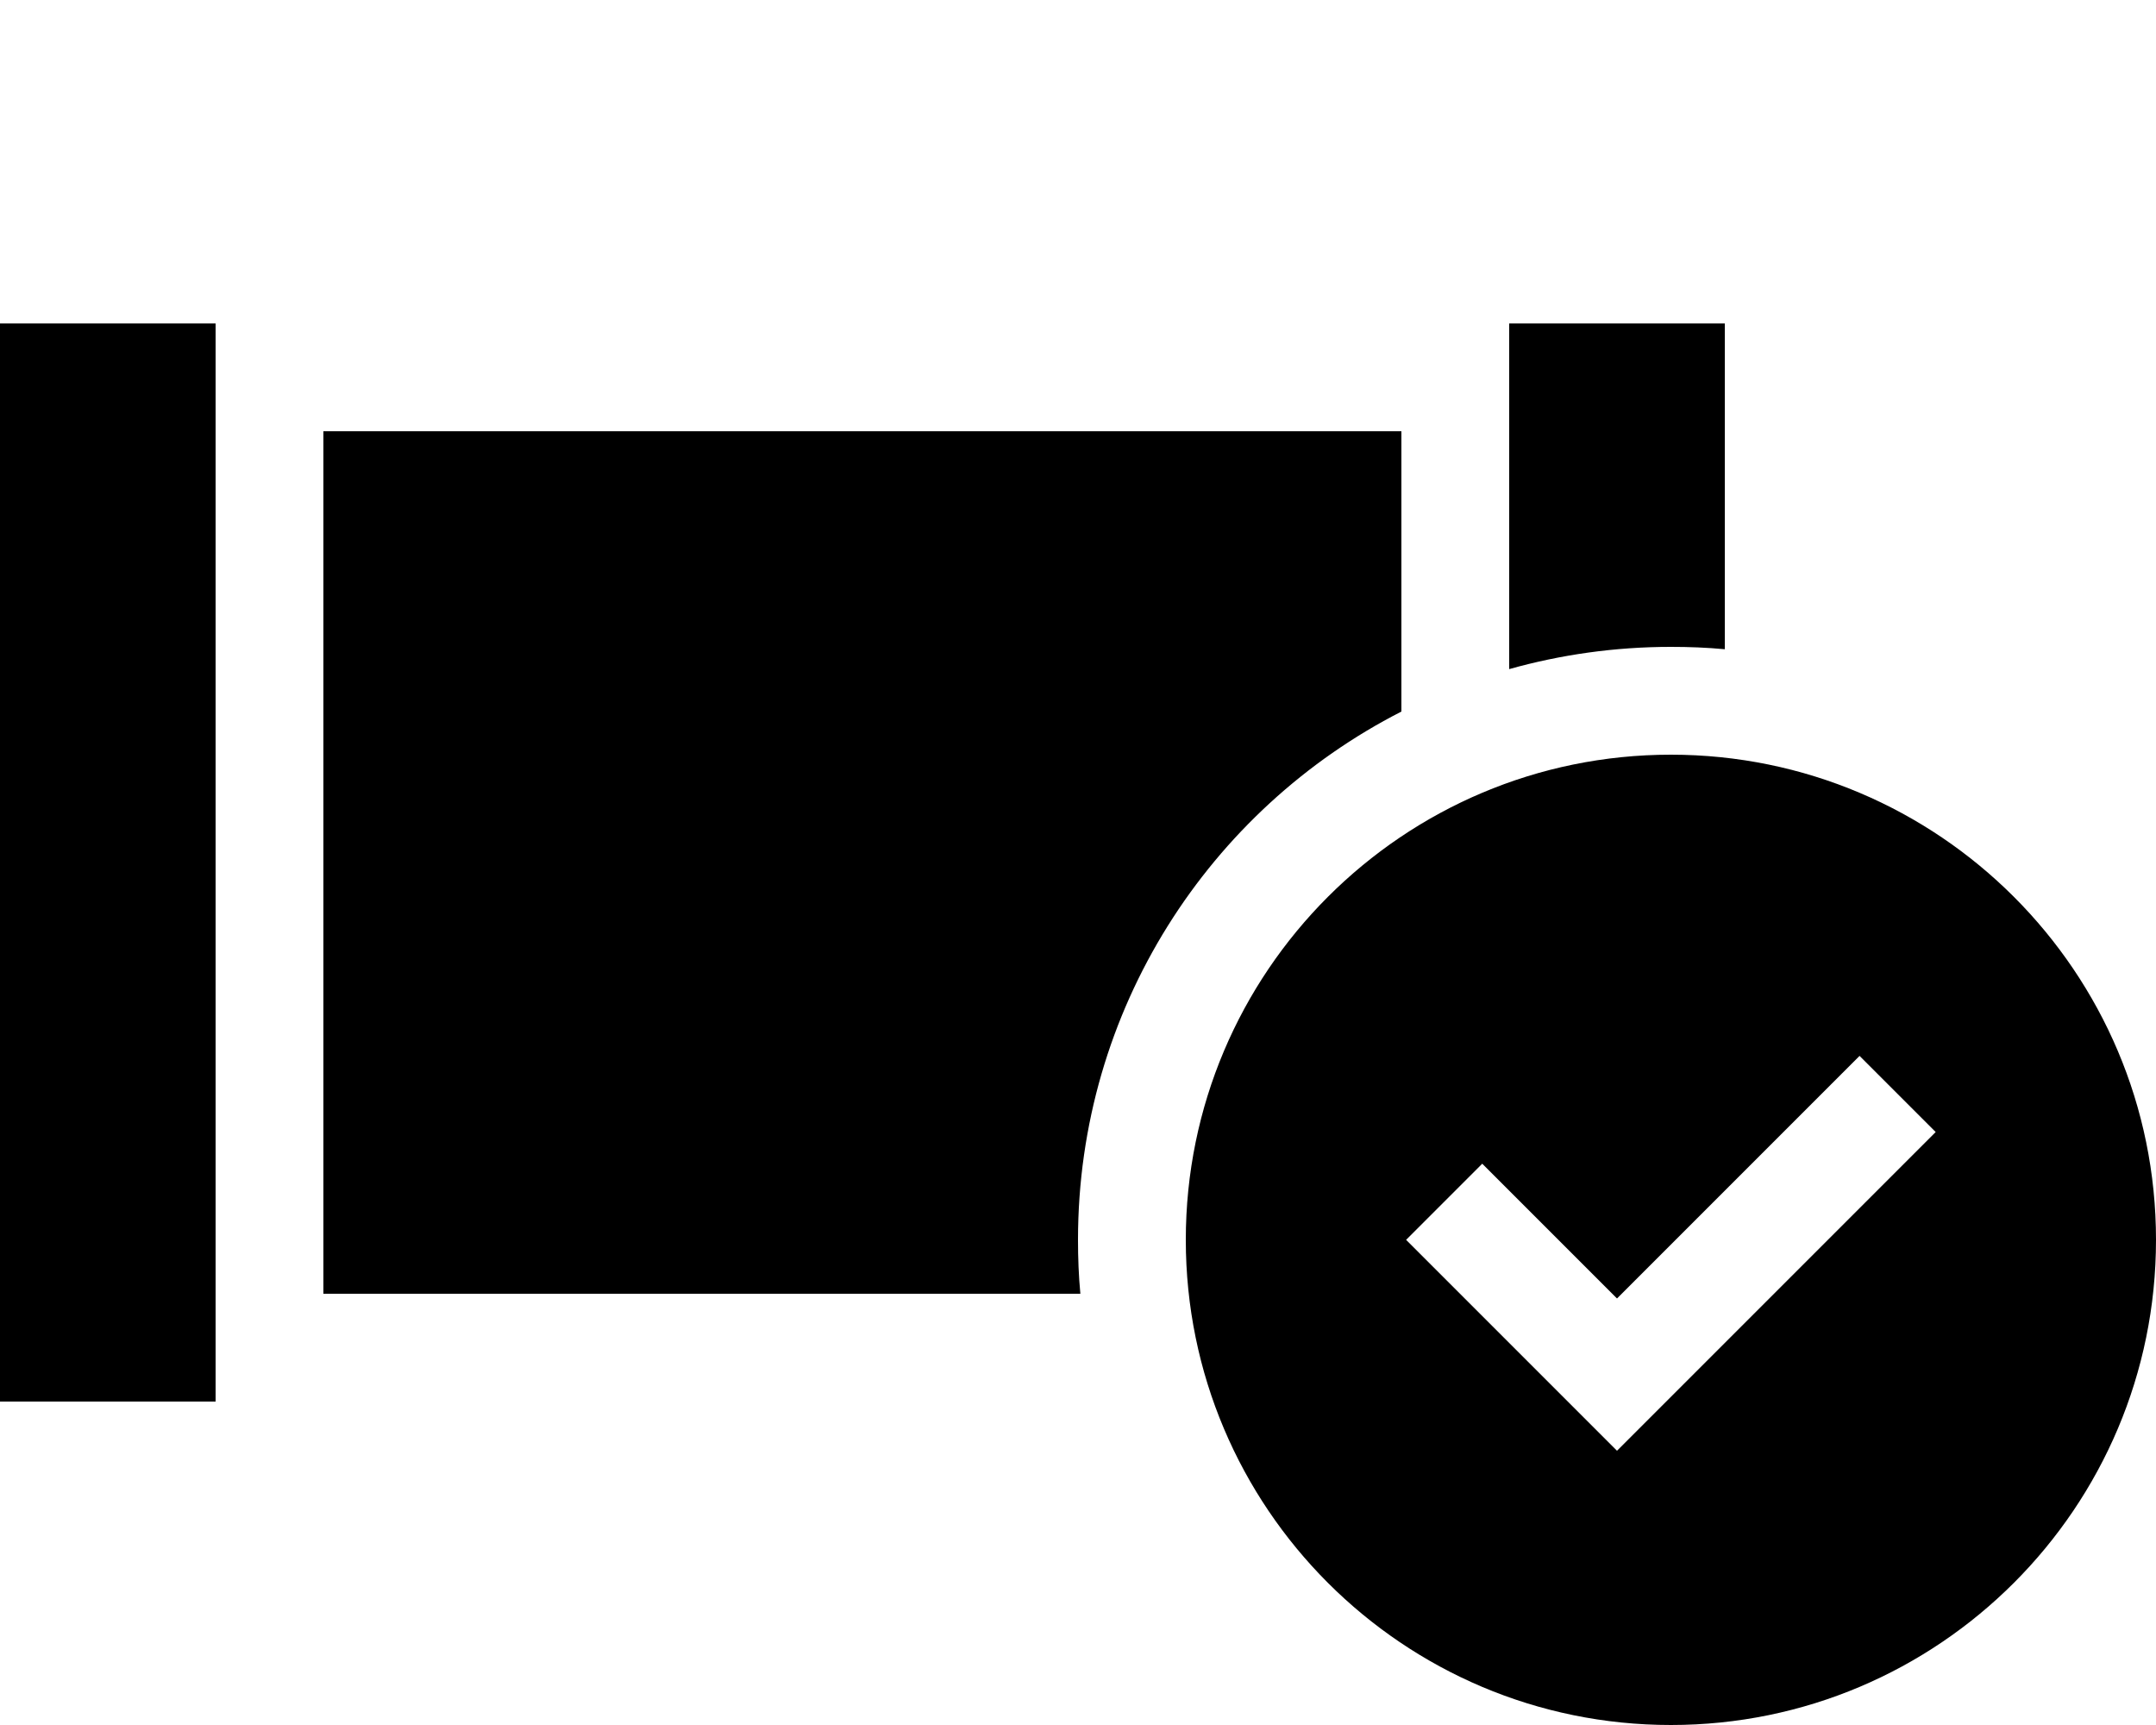 <svg xmlns="http://www.w3.org/2000/svg" viewBox="0 0 640 512"><!--! Font Awesome Pro 6.2.0 by @fontawesome - https://fontawesome.com License - https://fontawesome.com/license (Commercial License) Copyright 2022 Fonticons, Inc. --><path d="M64 96v32V384v32H0V384 128 96H64zm448 0v32 64.7c-5.3-.5-10.6-.7-16-.7c-16.6 0-32.7 2.3-48 6.6V128 96h64zM320 368c0 5.4 .2 10.7 .7 16H96V128H416v83.2c-57 29.1-96 88.4-96 156.8zm320 0c0 79.5-64.5 144-144 144s-144-64.5-144-144s64.5-144 144-144s144 64.5 144 144zm-65.4-32L552 313.4l-11.3 11.3L480 385.4l-28.7-28.7L440 345.4 417.4 368l11.3 11.3 40 40L480 430.6l11.3-11.3 72-72L574.6 336z"/></svg>
